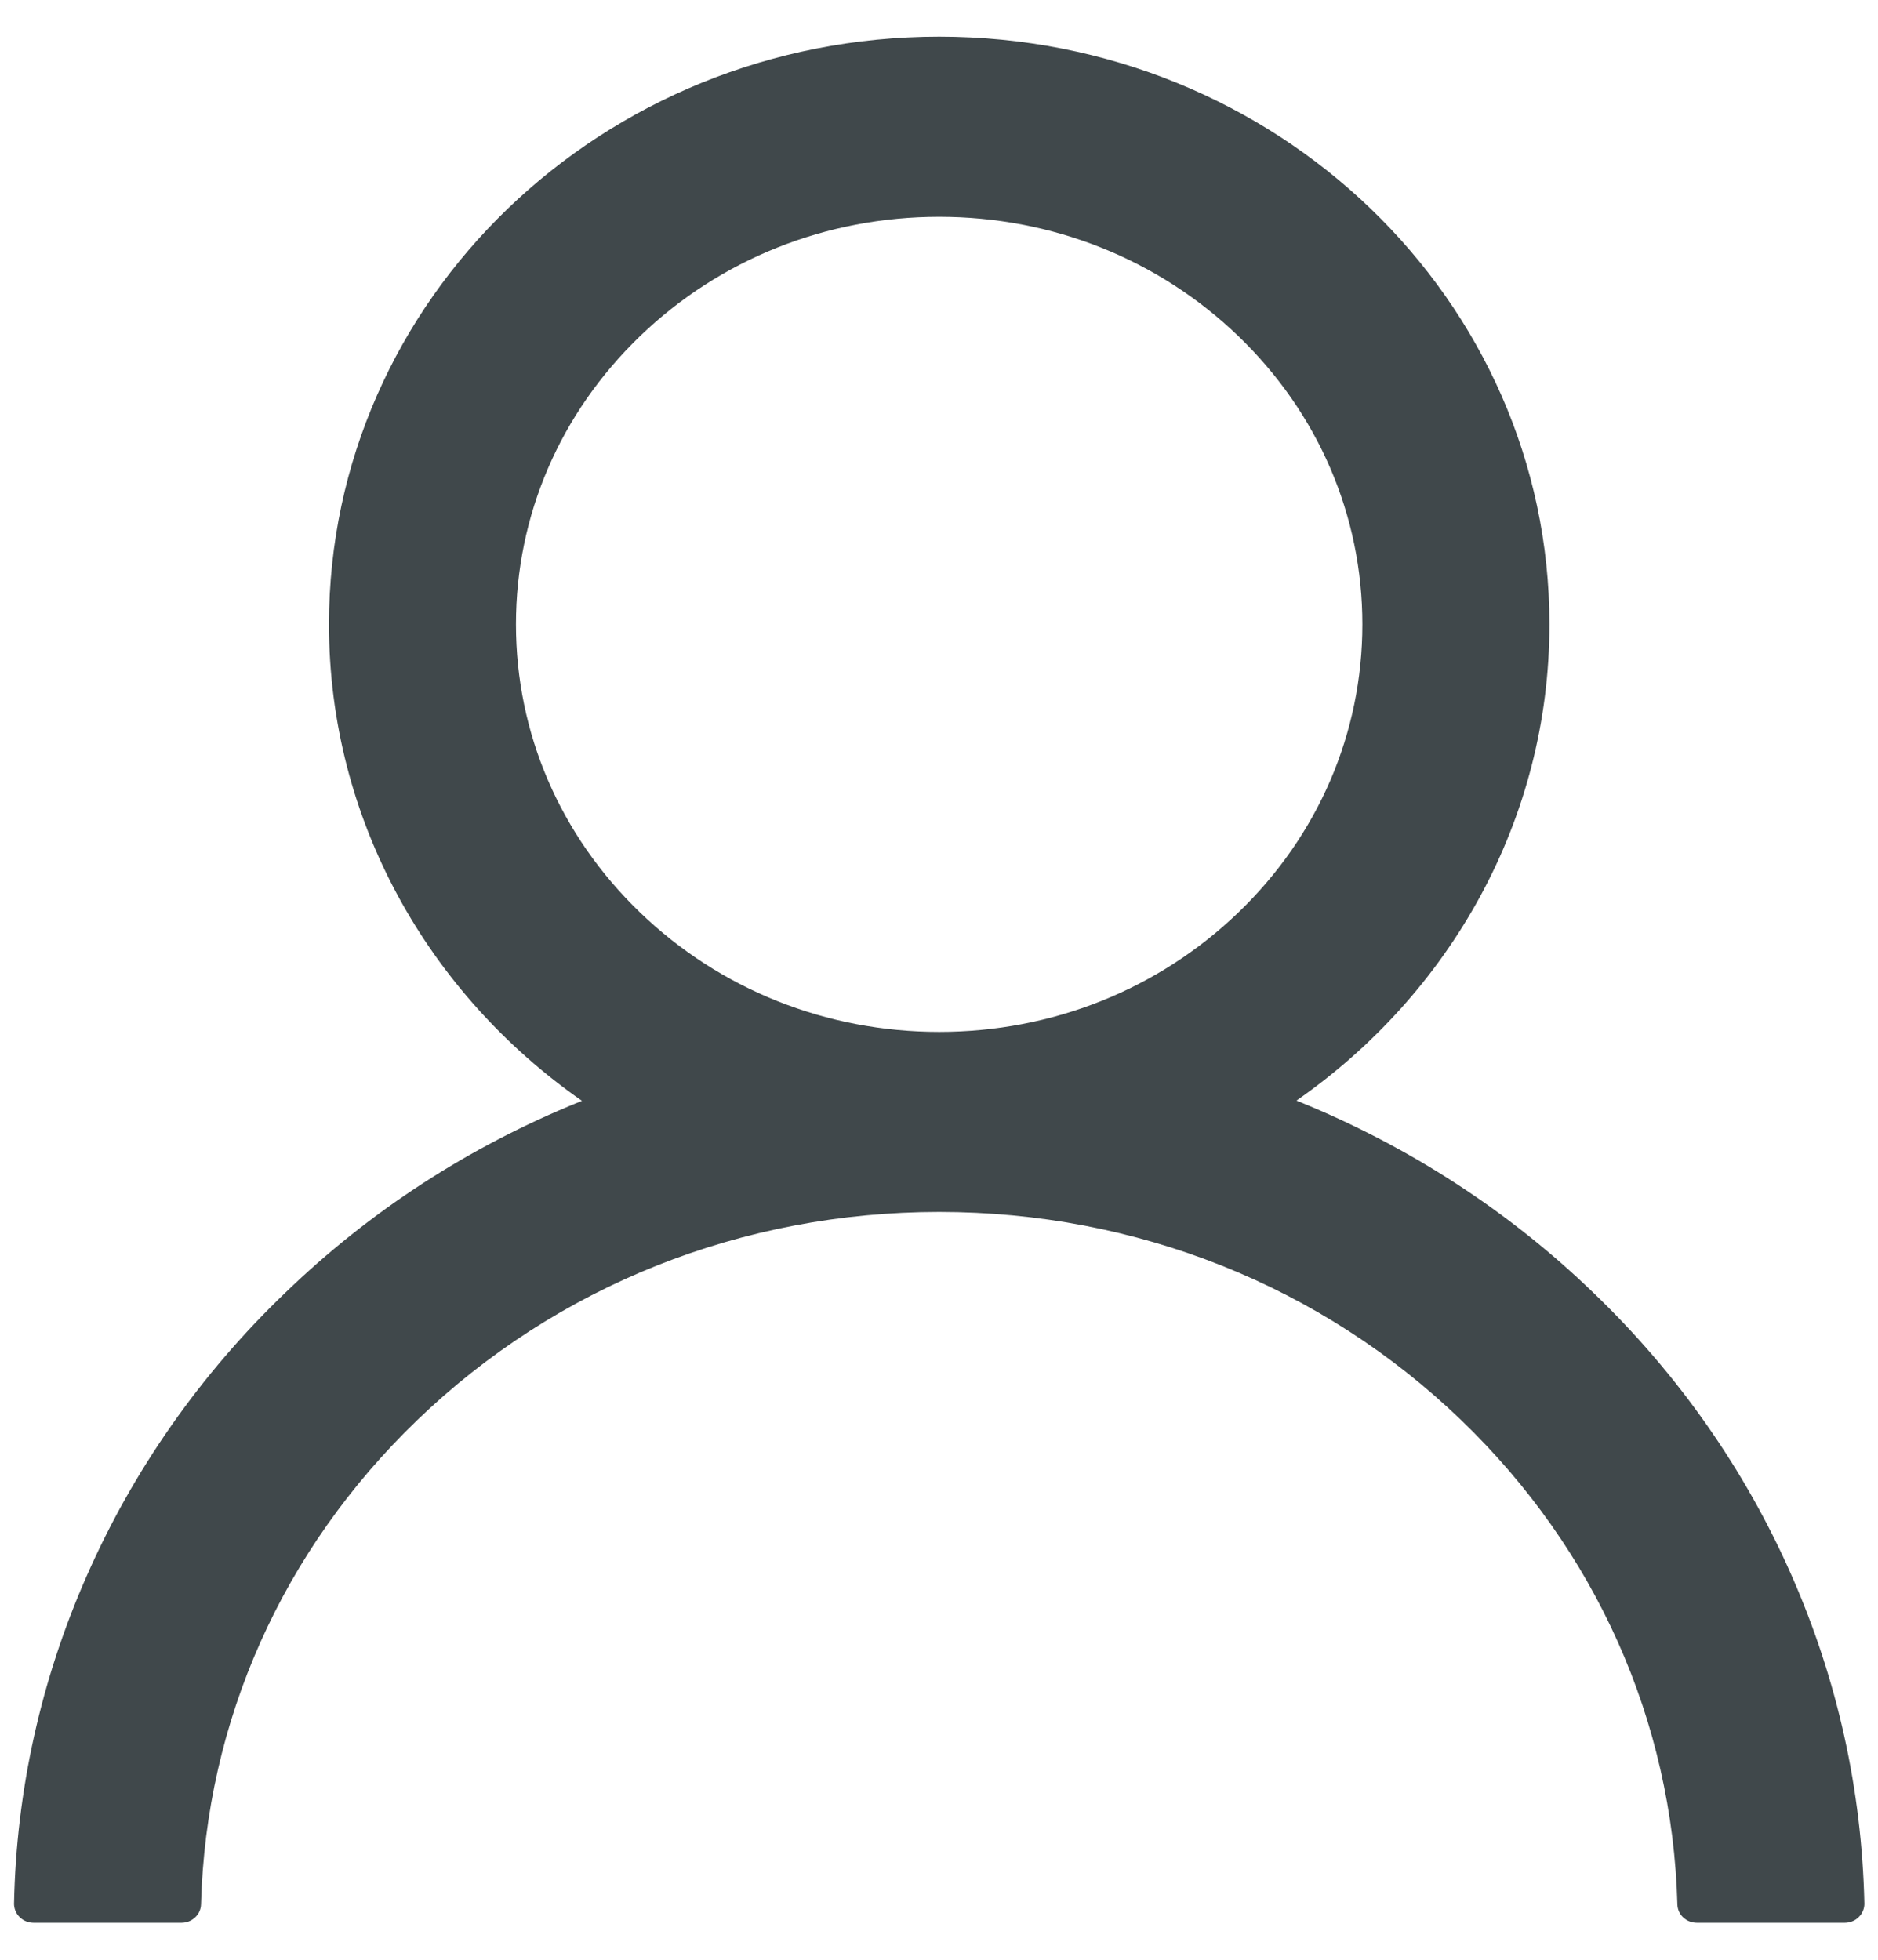 <svg width="23" height="24" viewBox="0 0 23 24" fill="none" xmlns="http://www.w3.org/2000/svg">
<path d="M21.944 19.299C21.375 18.003 20.55 16.825 19.515 15.832C18.483 14.835 17.26 14.041 15.914 13.493C15.902 13.487 15.89 13.484 15.878 13.478C17.755 12.172 18.976 10.045 18.976 7.646C18.976 3.67 15.631 0.449 11.502 0.449C7.374 0.449 4.029 3.67 4.029 7.646C4.029 10.045 5.25 12.172 7.127 13.481C7.115 13.487 7.103 13.49 7.091 13.496C5.741 14.044 4.529 14.831 3.49 15.835C2.455 16.828 1.63 18.006 1.061 19.302C0.501 20.571 0.2 21.931 0.172 23.309C0.171 23.34 0.177 23.371 0.189 23.4C0.2 23.429 0.218 23.455 0.24 23.477C0.263 23.5 0.29 23.517 0.319 23.529C0.349 23.541 0.381 23.547 0.413 23.547H2.221C2.354 23.547 2.459 23.446 2.462 23.321C2.522 21.081 3.457 18.983 5.108 17.393C6.816 15.747 9.086 14.842 11.502 14.842C13.919 14.842 16.188 15.747 17.897 17.393C19.548 18.983 20.482 21.081 20.543 23.321C20.546 23.449 20.651 23.547 20.784 23.547H22.592C22.624 23.547 22.656 23.541 22.685 23.529C22.715 23.517 22.742 23.5 22.764 23.477C22.787 23.455 22.804 23.429 22.816 23.4C22.828 23.371 22.834 23.34 22.833 23.309C22.802 21.922 22.504 20.573 21.944 19.299ZM11.502 12.637C10.119 12.637 8.817 12.117 7.838 11.174C6.859 10.231 6.319 8.978 6.319 7.646C6.319 6.314 6.859 5.06 7.838 4.117C8.817 3.174 10.119 2.655 11.502 2.655C12.886 2.655 14.187 3.174 15.167 4.117C16.146 5.06 16.685 6.314 16.685 7.646C16.685 8.978 16.146 10.231 15.167 11.174C14.187 12.117 12.886 12.637 11.502 12.637Z" fill="#40484B"/>
</svg>
